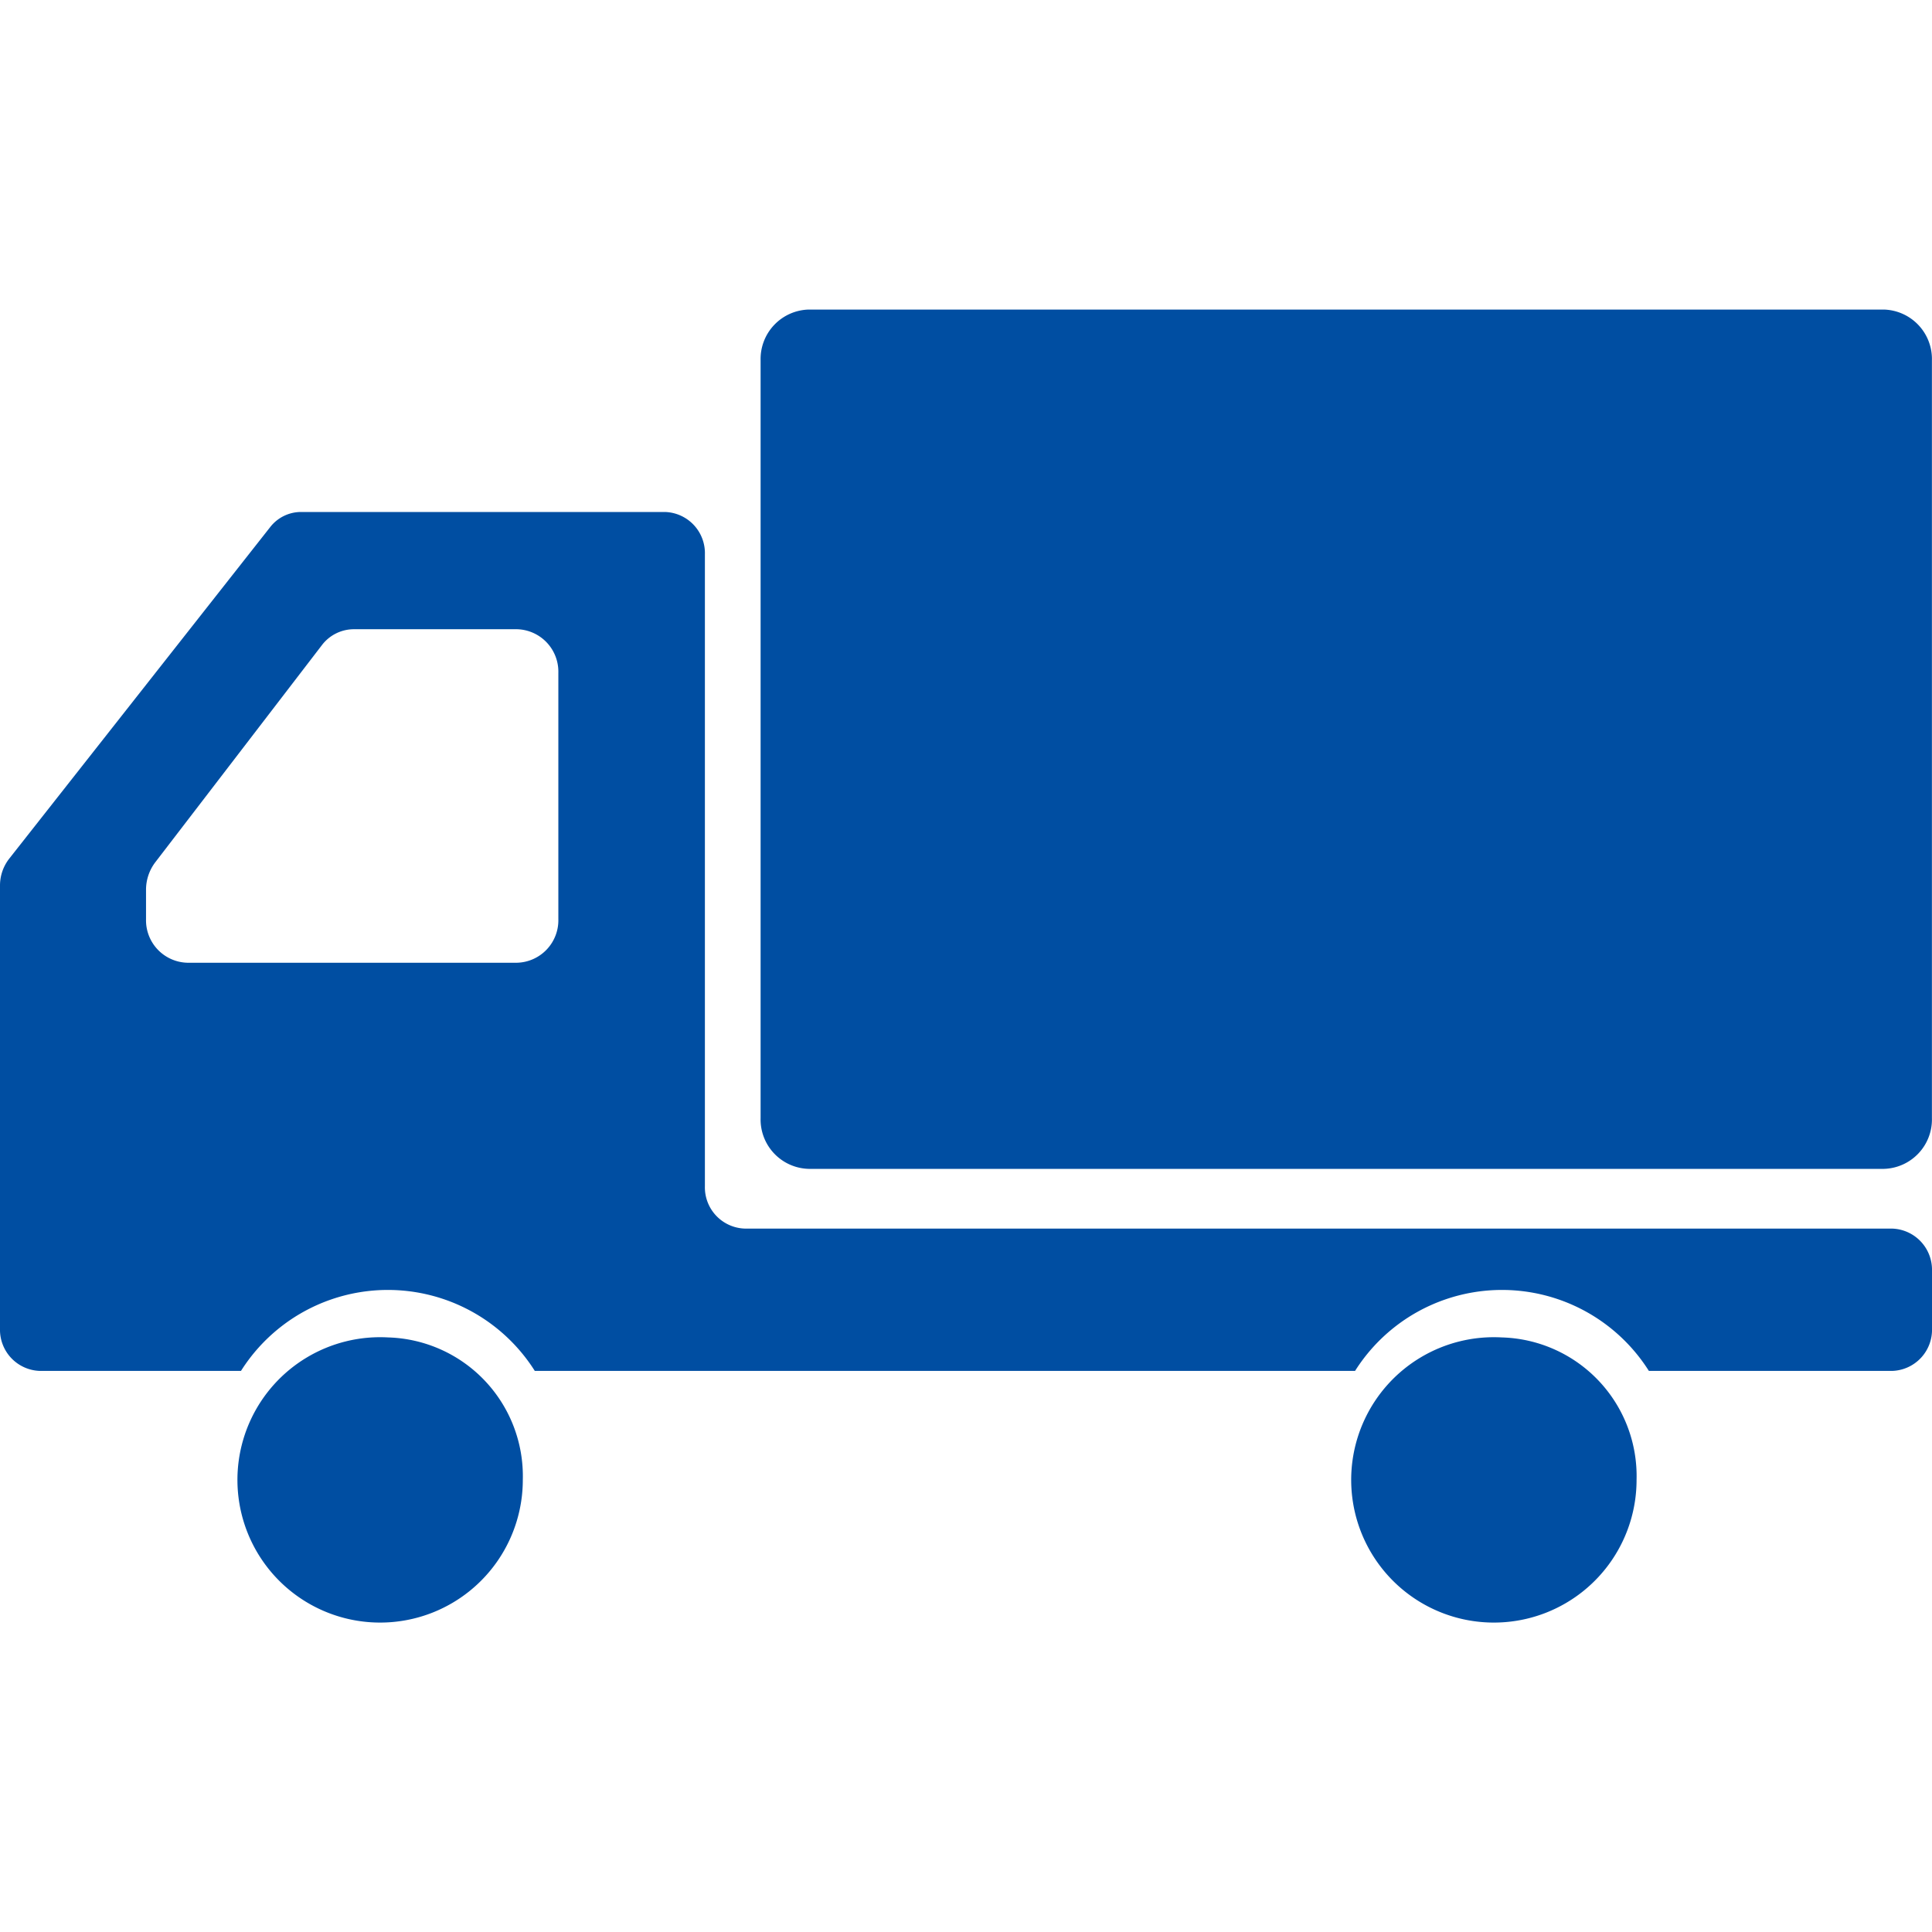 <svg xmlns="http://www.w3.org/2000/svg" xmlns:xlink="http://www.w3.org/1999/xlink" width="48" height="48" viewBox="0 0 48 48">
  <defs>
    <clipPath id="clip-path">
      <rect id="長方形_2148" data-name="長方形 2148" width="48" height="48" transform="translate(-4218 1430)" fill="#fff"/>
    </clipPath>
  </defs>
  <g id="マスクグループ_6" data-name="マスクグループ 6" transform="translate(4218 -1430)" clip-path="url(#clip-path)">
    <g id="category_7" transform="translate(-4218 1355.516)">
      <path id="パス_810" data-name="パス 810" d="M229.718,82.175H203a1.229,1.229,0,0,0-1.192,1.262v18.827a1.227,1.227,0,0,0,1.192,1.26h26.717a1.227,1.227,0,0,0,1.192-1.26V83.437a1.229,1.229,0,0,0-1.191-1.262Z" transform="translate(-182.911)" fill="#004ea2"/>
      <path id="パス_811" data-name="パス 811" d="M70.438,354.37a3.545,3.545,0,1,0,3.346,3.539A3.448,3.448,0,0,0,70.438,354.37Z" transform="translate(-60.795 -246.658)" fill="#004ea2"/>
      <path id="パス_812" data-name="パス 812" d="M47.007,153.615h-28.5a1.025,1.025,0,0,1-.994-1.052v-15.7a1.023,1.023,0,0,0-.994-1.052H7.473a.972.972,0,0,0-.762.378L.23,144.423A1.085,1.085,0,0,0,0,145.1v11a1.023,1.023,0,0,0,.993,1.051H5.987a4.317,4.317,0,0,1,7.3,0H33.666a4.317,4.317,0,0,1,7.3,0h6.045A1.023,1.023,0,0,0,48,156.09v-1.424a1.024,1.024,0,0,0-.993-1.051ZM3.628,145.931V145.2a1.13,1.13,0,0,1,.229-.685l4.137-5.391a1,1,0,0,1,.8-.4h4.053a1.055,1.055,0,0,1,1.025,1.083v6.12a1.055,1.055,0,0,1-1.025,1.083H4.652a1.055,1.055,0,0,1-1.024-1.079Z" transform="translate(0 -48.607)" fill="#004ea2"/>
      <path id="パス_813" data-name="パス 813" d="M365.693,354.37a3.545,3.545,0,1,0,3.347,3.539,3.446,3.446,0,0,0-3.347-3.539Z" transform="translate(-328.38 -246.658)" fill="#004ea2"/>
    </g>
  </g>
</svg>
